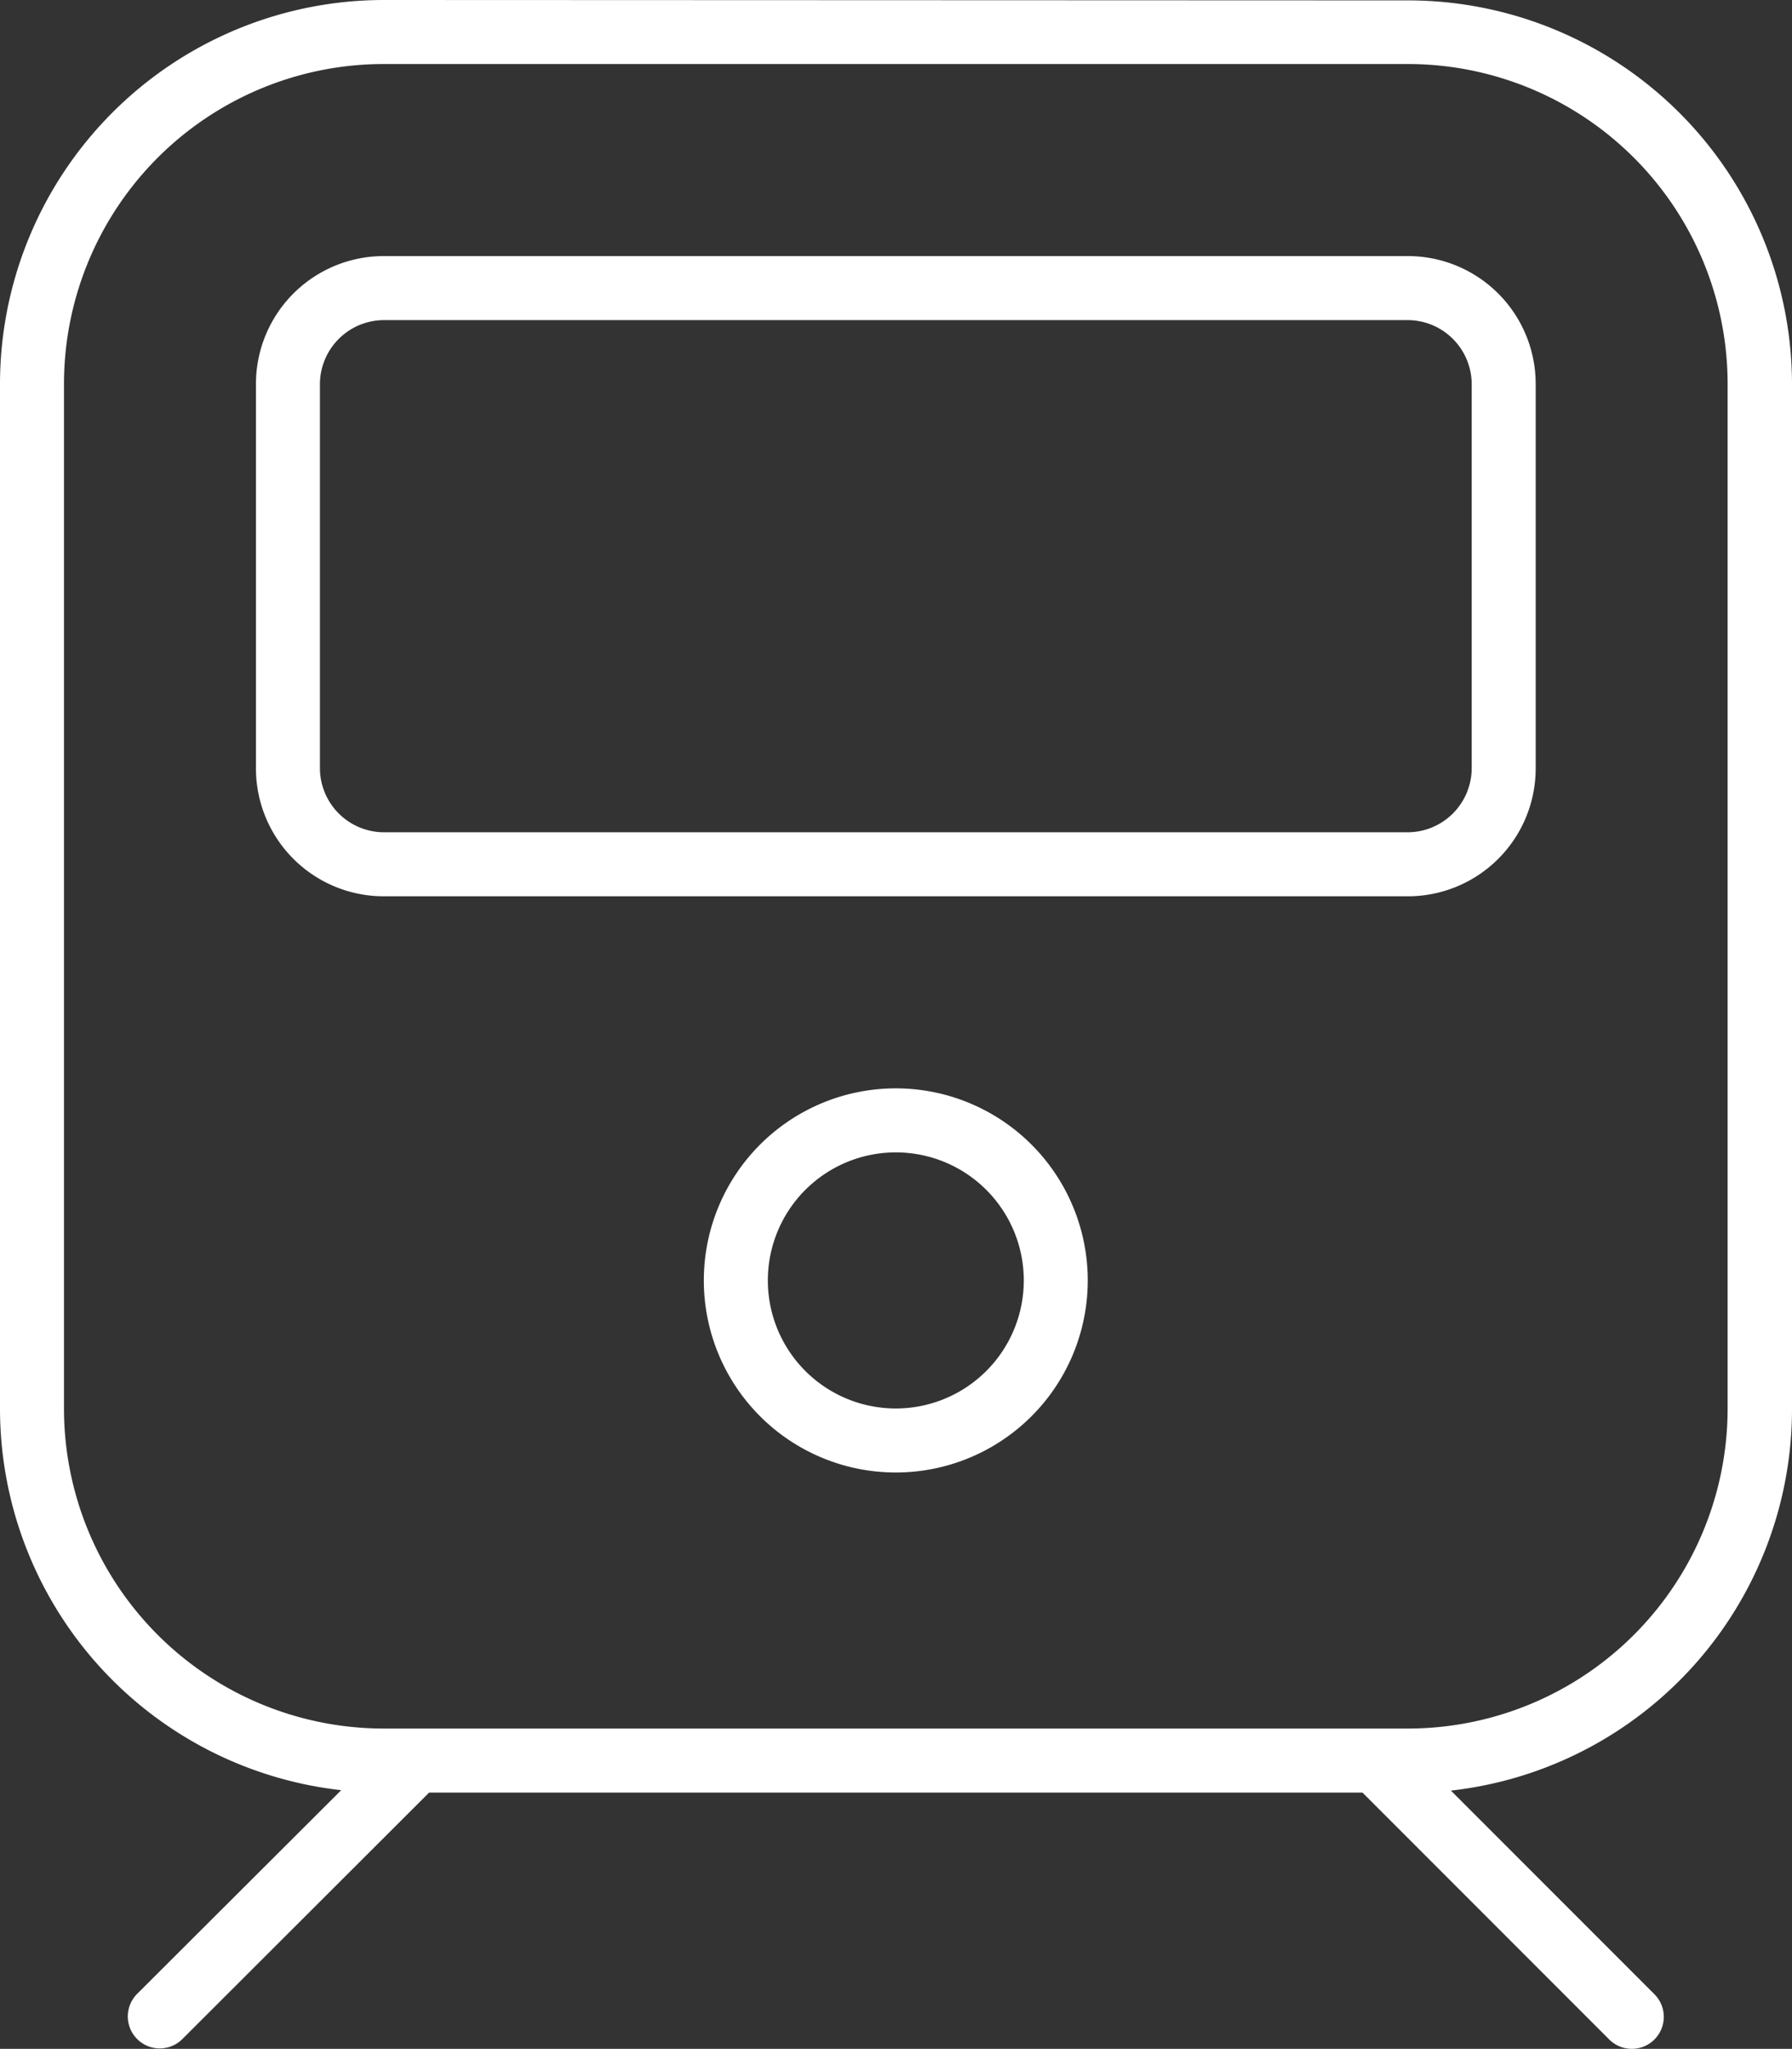 <?xml version="1.0" encoding="UTF-8"?> <svg xmlns="http://www.w3.org/2000/svg" width="63.713" height="72.806" viewBox="0 0 63.713 72.806"><rect x="0" y="0" width="63.713" height="72.806" fill="#333333" stroke="none"/><path d="M50.049,2.275A11.372,11.372,0,0,1,61.424,13.65v36.4A11.372,11.372,0,0,1,50.047,61.424H13.65A11.372,11.372,0,0,1,2.275,50.049V13.65A11.372,11.372,0,0,1,13.65,2.275ZM13.65,0A13.652,13.652,0,0,0,0,13.647v36.4A13.647,13.647,0,0,0,12.131,63.614L4.877,70.851a1.136,1.136,0,0,0,1.607,1.607L15.256,63.7H48.442l8.773,8.773a1.136,1.136,0,0,0,1.607-1.607l-7.237-7.237A13.646,13.646,0,0,0,63.713,50.063v-36.4A13.653,13.653,0,0,0,50.063.014ZM38.674,45.5a6.825,6.825,0,1,0-6.825,6.825A6.825,6.825,0,0,0,38.674,45.5Zm-6.825-4.55A4.55,4.55,0,1,1,27.3,45.5a4.55,4.55,0,0,1,4.549-4.55ZM13.65,11.375h36.4a2.282,2.282,0,0,1,2.275,2.275V27.3a2.282,2.282,0,0,1-2.275,2.275H13.65A2.282,2.282,0,0,1,11.375,27.3V13.65a2.282,2.282,0,0,1,2.275-2.275ZM9.1,13.65V27.3a4.545,4.545,0,0,0,4.55,4.55h36.4A4.545,4.545,0,0,0,54.6,27.3V13.65A4.545,4.545,0,0,0,50.05,9.1H13.65A4.545,4.545,0,0,0,9.1,13.65Z" fill="#fff"></path></svg> 